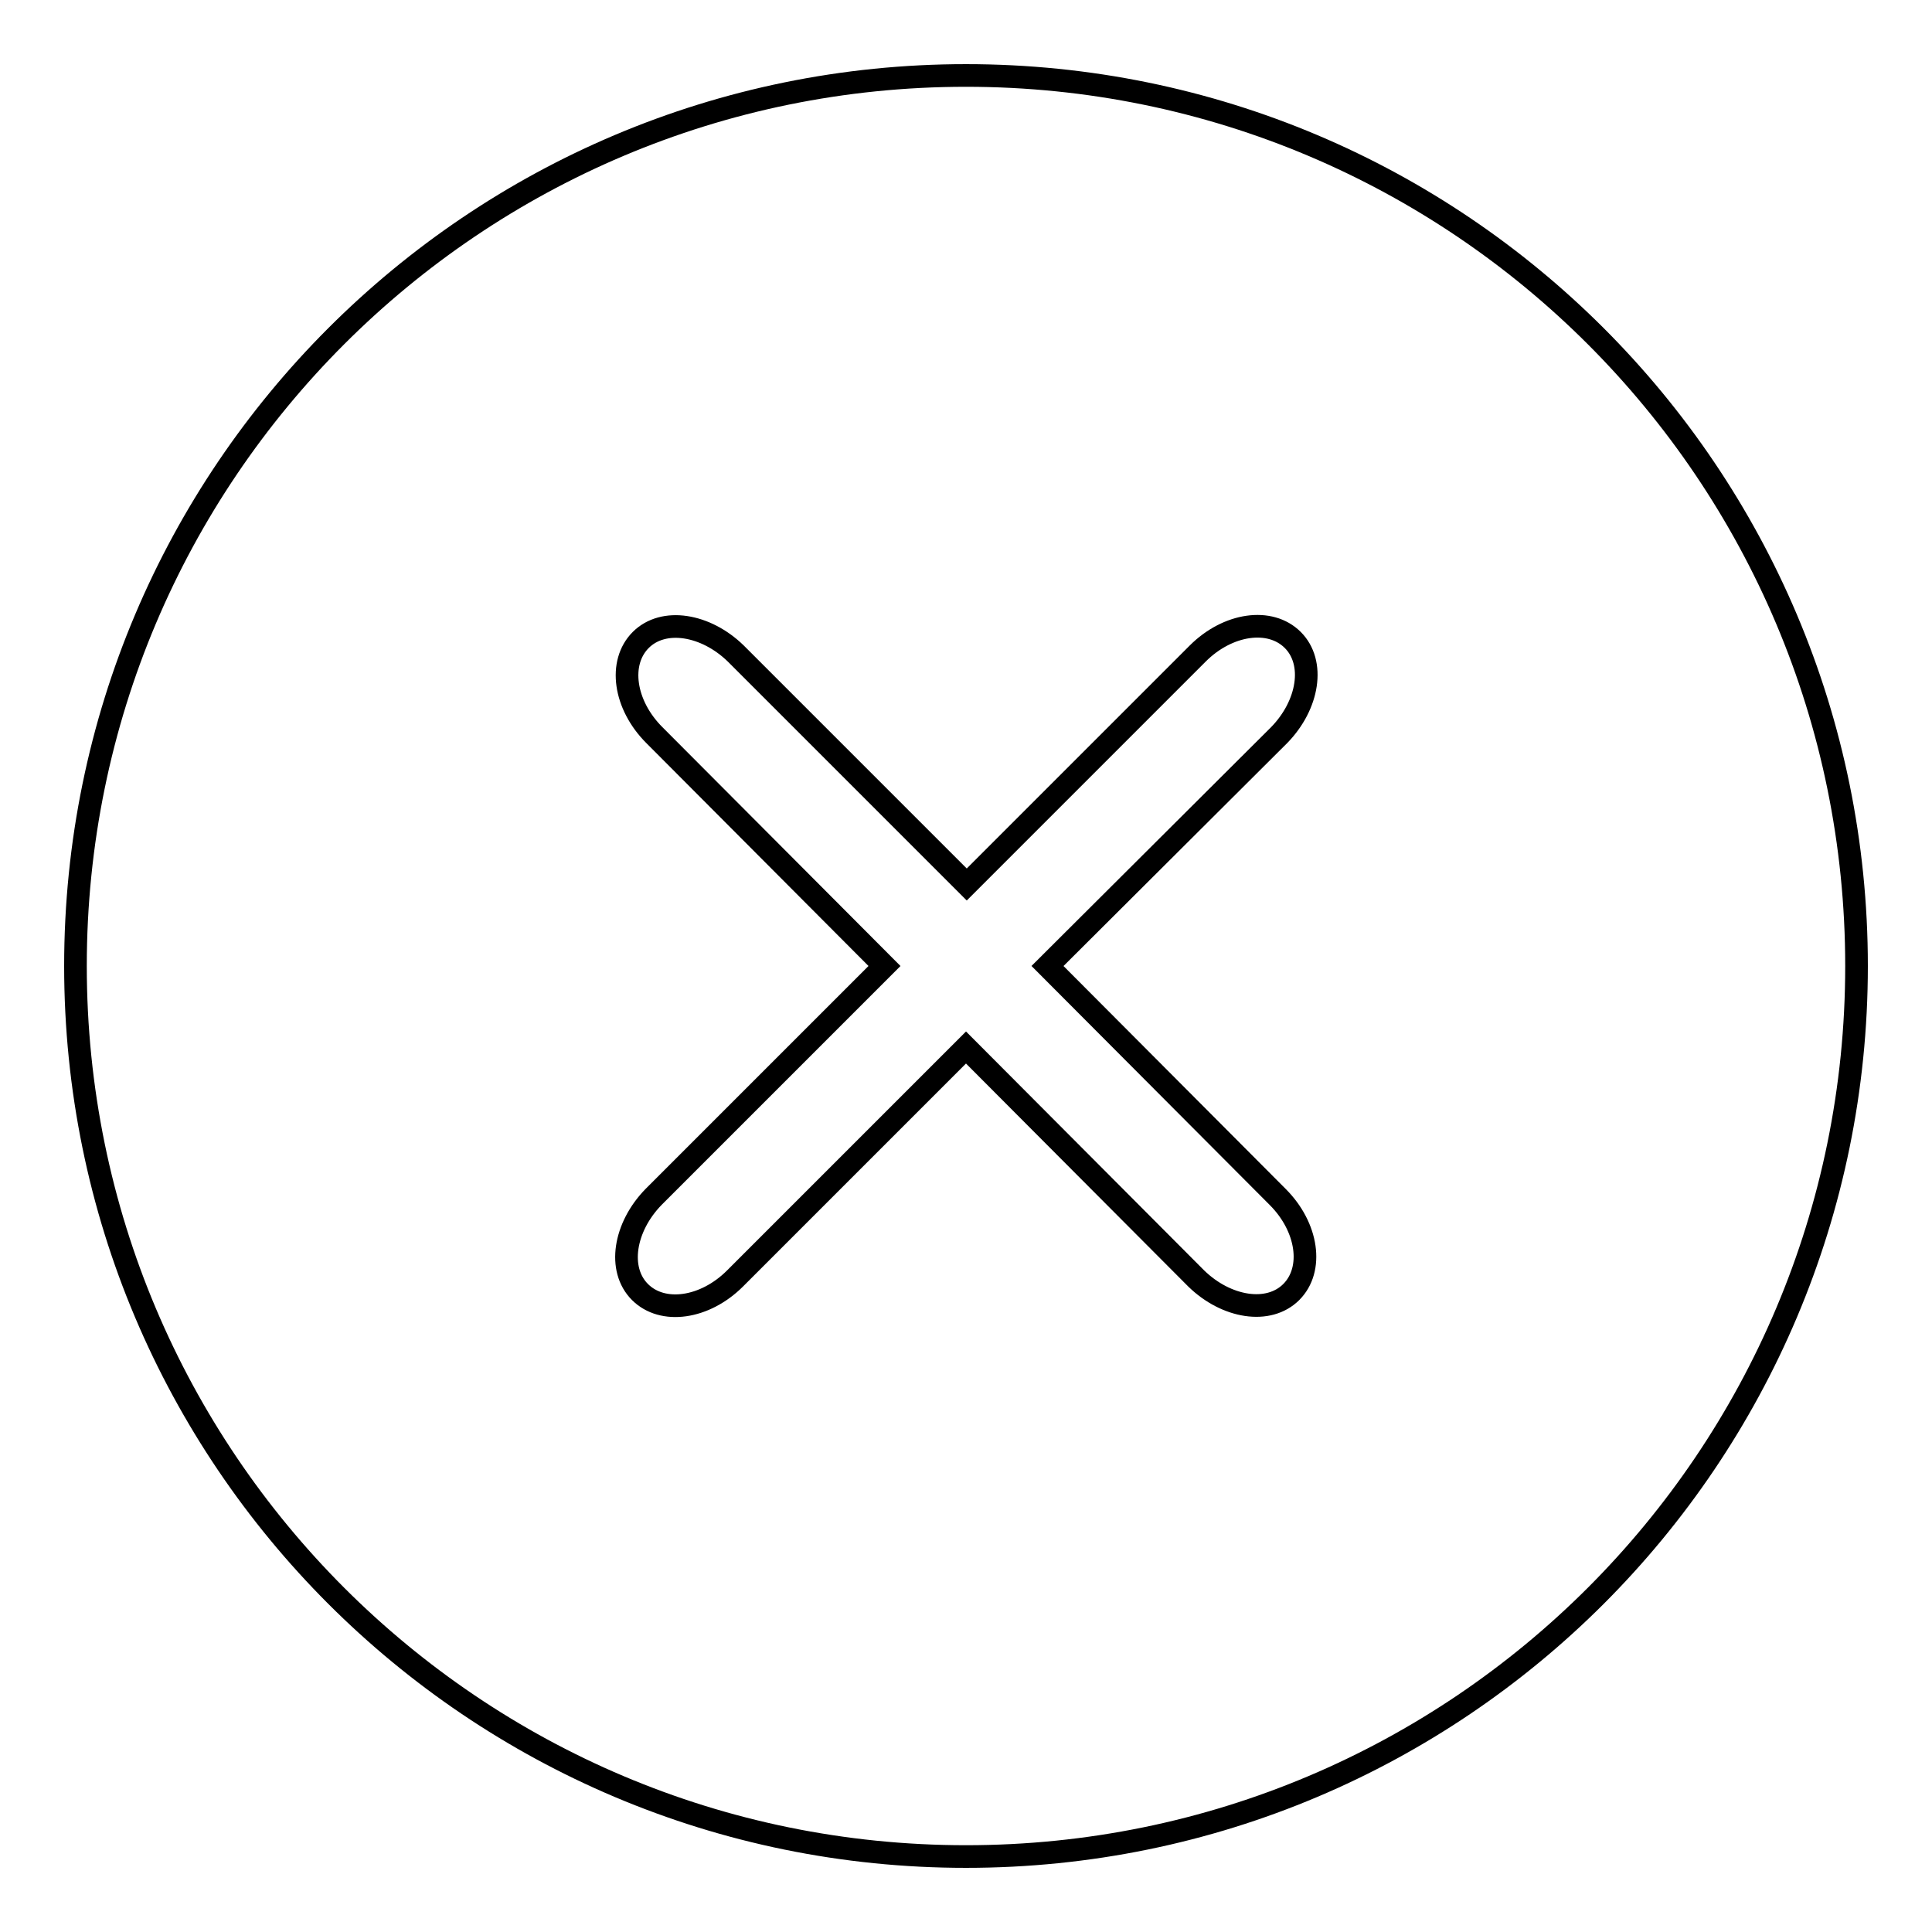 <?xml version="1.0" encoding="utf-8"?>
<!-- Svg Vector Icons : http://www.onlinewebfonts.com/icon -->
<!DOCTYPE svg PUBLIC "-//W3C//DTD SVG 1.1//EN" "http://www.w3.org/Graphics/SVG/1.1/DTD/svg11.dtd">
<svg version="1.1" xmlns="http://www.w3.org/2000/svg" xmlns:xlink="http://www.w3.org/1999/xlink" x="0px" y="0px" viewBox="0 0 256 256" enable-background="new 0 0 256 256" xml:space="preserve">
<g><g><path stroke-width="3" fill-opacity="0" stroke="#000000"  d="M128,10L128,10C62.8,10,10,62.8,10,128l0,0c0,65.2,52.8,118,118,118l0,0c65.2,0,118-52.8,118-118l0,0C246,62.8,193.2,10,128,10z M169.3,158.6c4,4,4.8,9.6,1.8,12.6c-3,3-8.6,2.1-12.6-1.8L128,138.8l-30.6,30.6c-4,4-9.6,4.8-12.6,1.8c-3-3-2.1-8.6,1.8-12.6l30.6-30.6L86.7,97.4c-4-4-4.8-9.6-1.8-12.6c3-3,8.6-2.1,12.6,1.8l30.6,30.6l30.6-30.6c4-4,9.6-4.8,12.6-1.8c3,3,2.1,8.6-1.8,12.6L138.8,128L169.3,158.6z"/></g></g>
</svg>